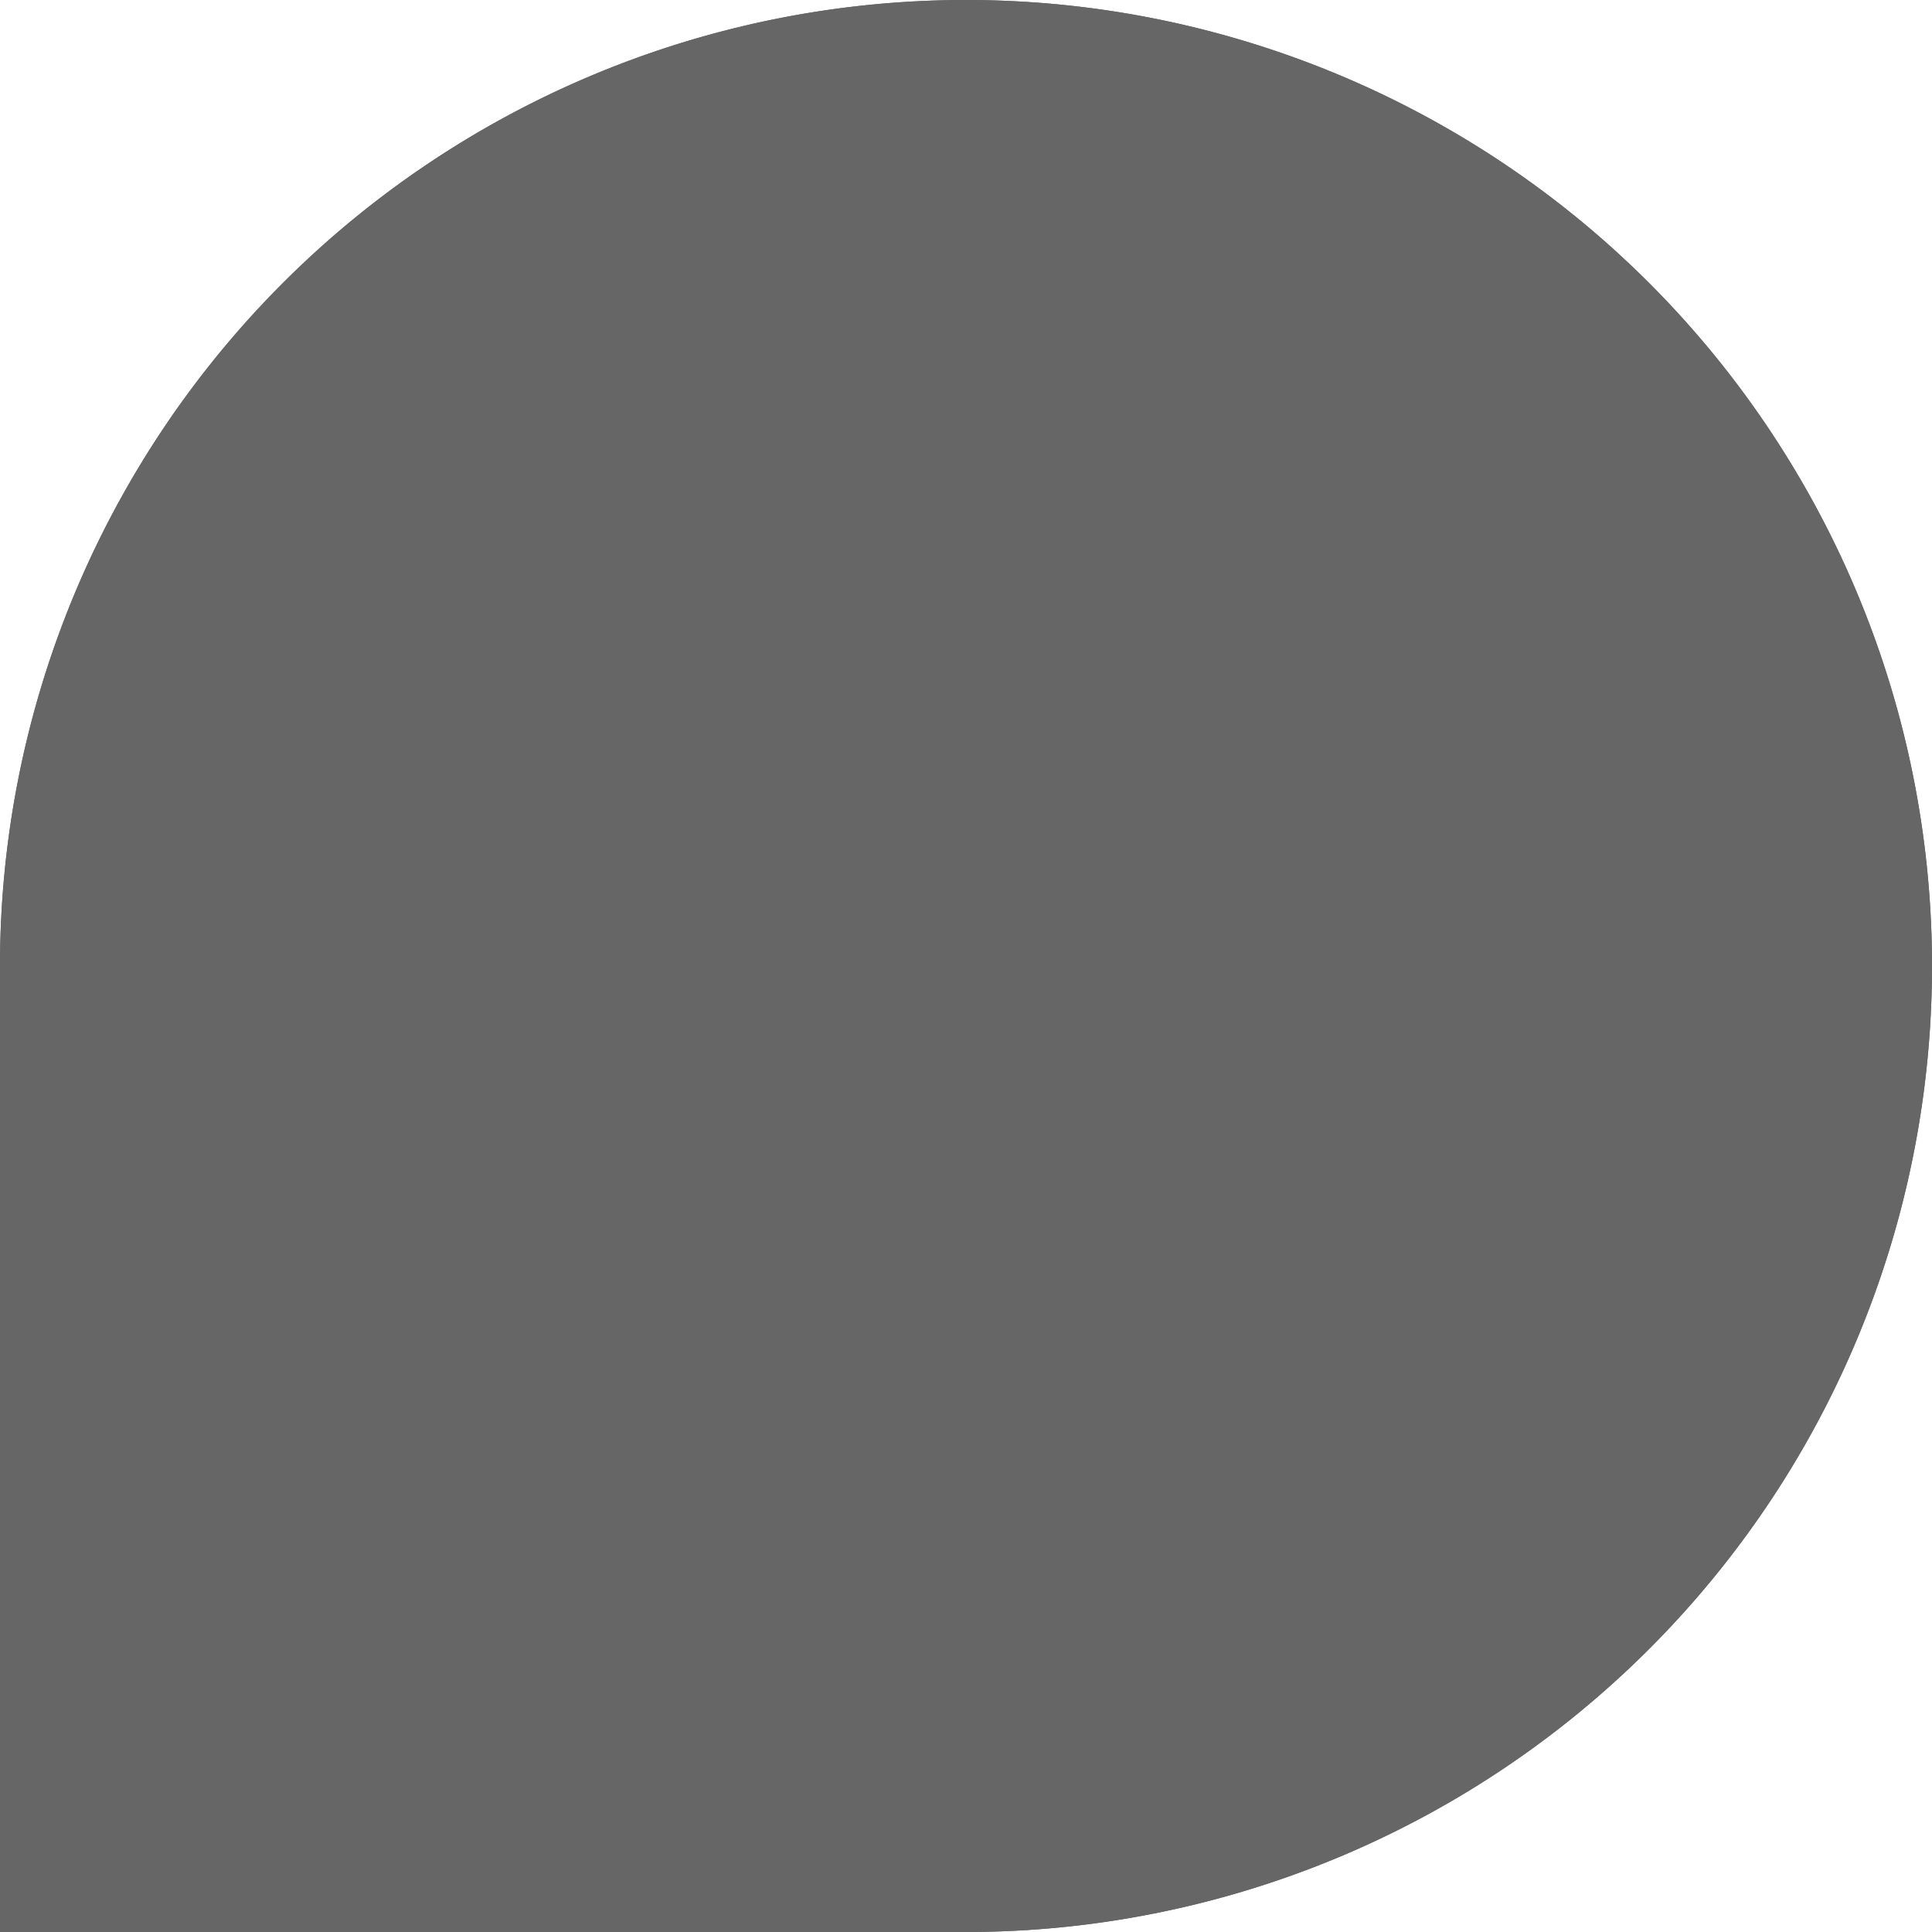 <svg xmlns="http://www.w3.org/2000/svg" width="12" height="12" viewBox="0 0 12 12"><g fill="#666" stroke="#666" stroke-width="2"><path d="M6,0H6a6,6,0,0,1,6,6V6a6,6,0,0,1-6,6H0a0,0,0,0,1,0,0V6A6,6,0,0,1,6,0Z" stroke="none"/><path d="M6,1H6a5,5,0,0,1,5,5V6a5,5,0,0,1-5,5H1a0,0,0,0,1,0,0V6A5,5,0,0,1,6,1Z" fill="none"/></g></svg>